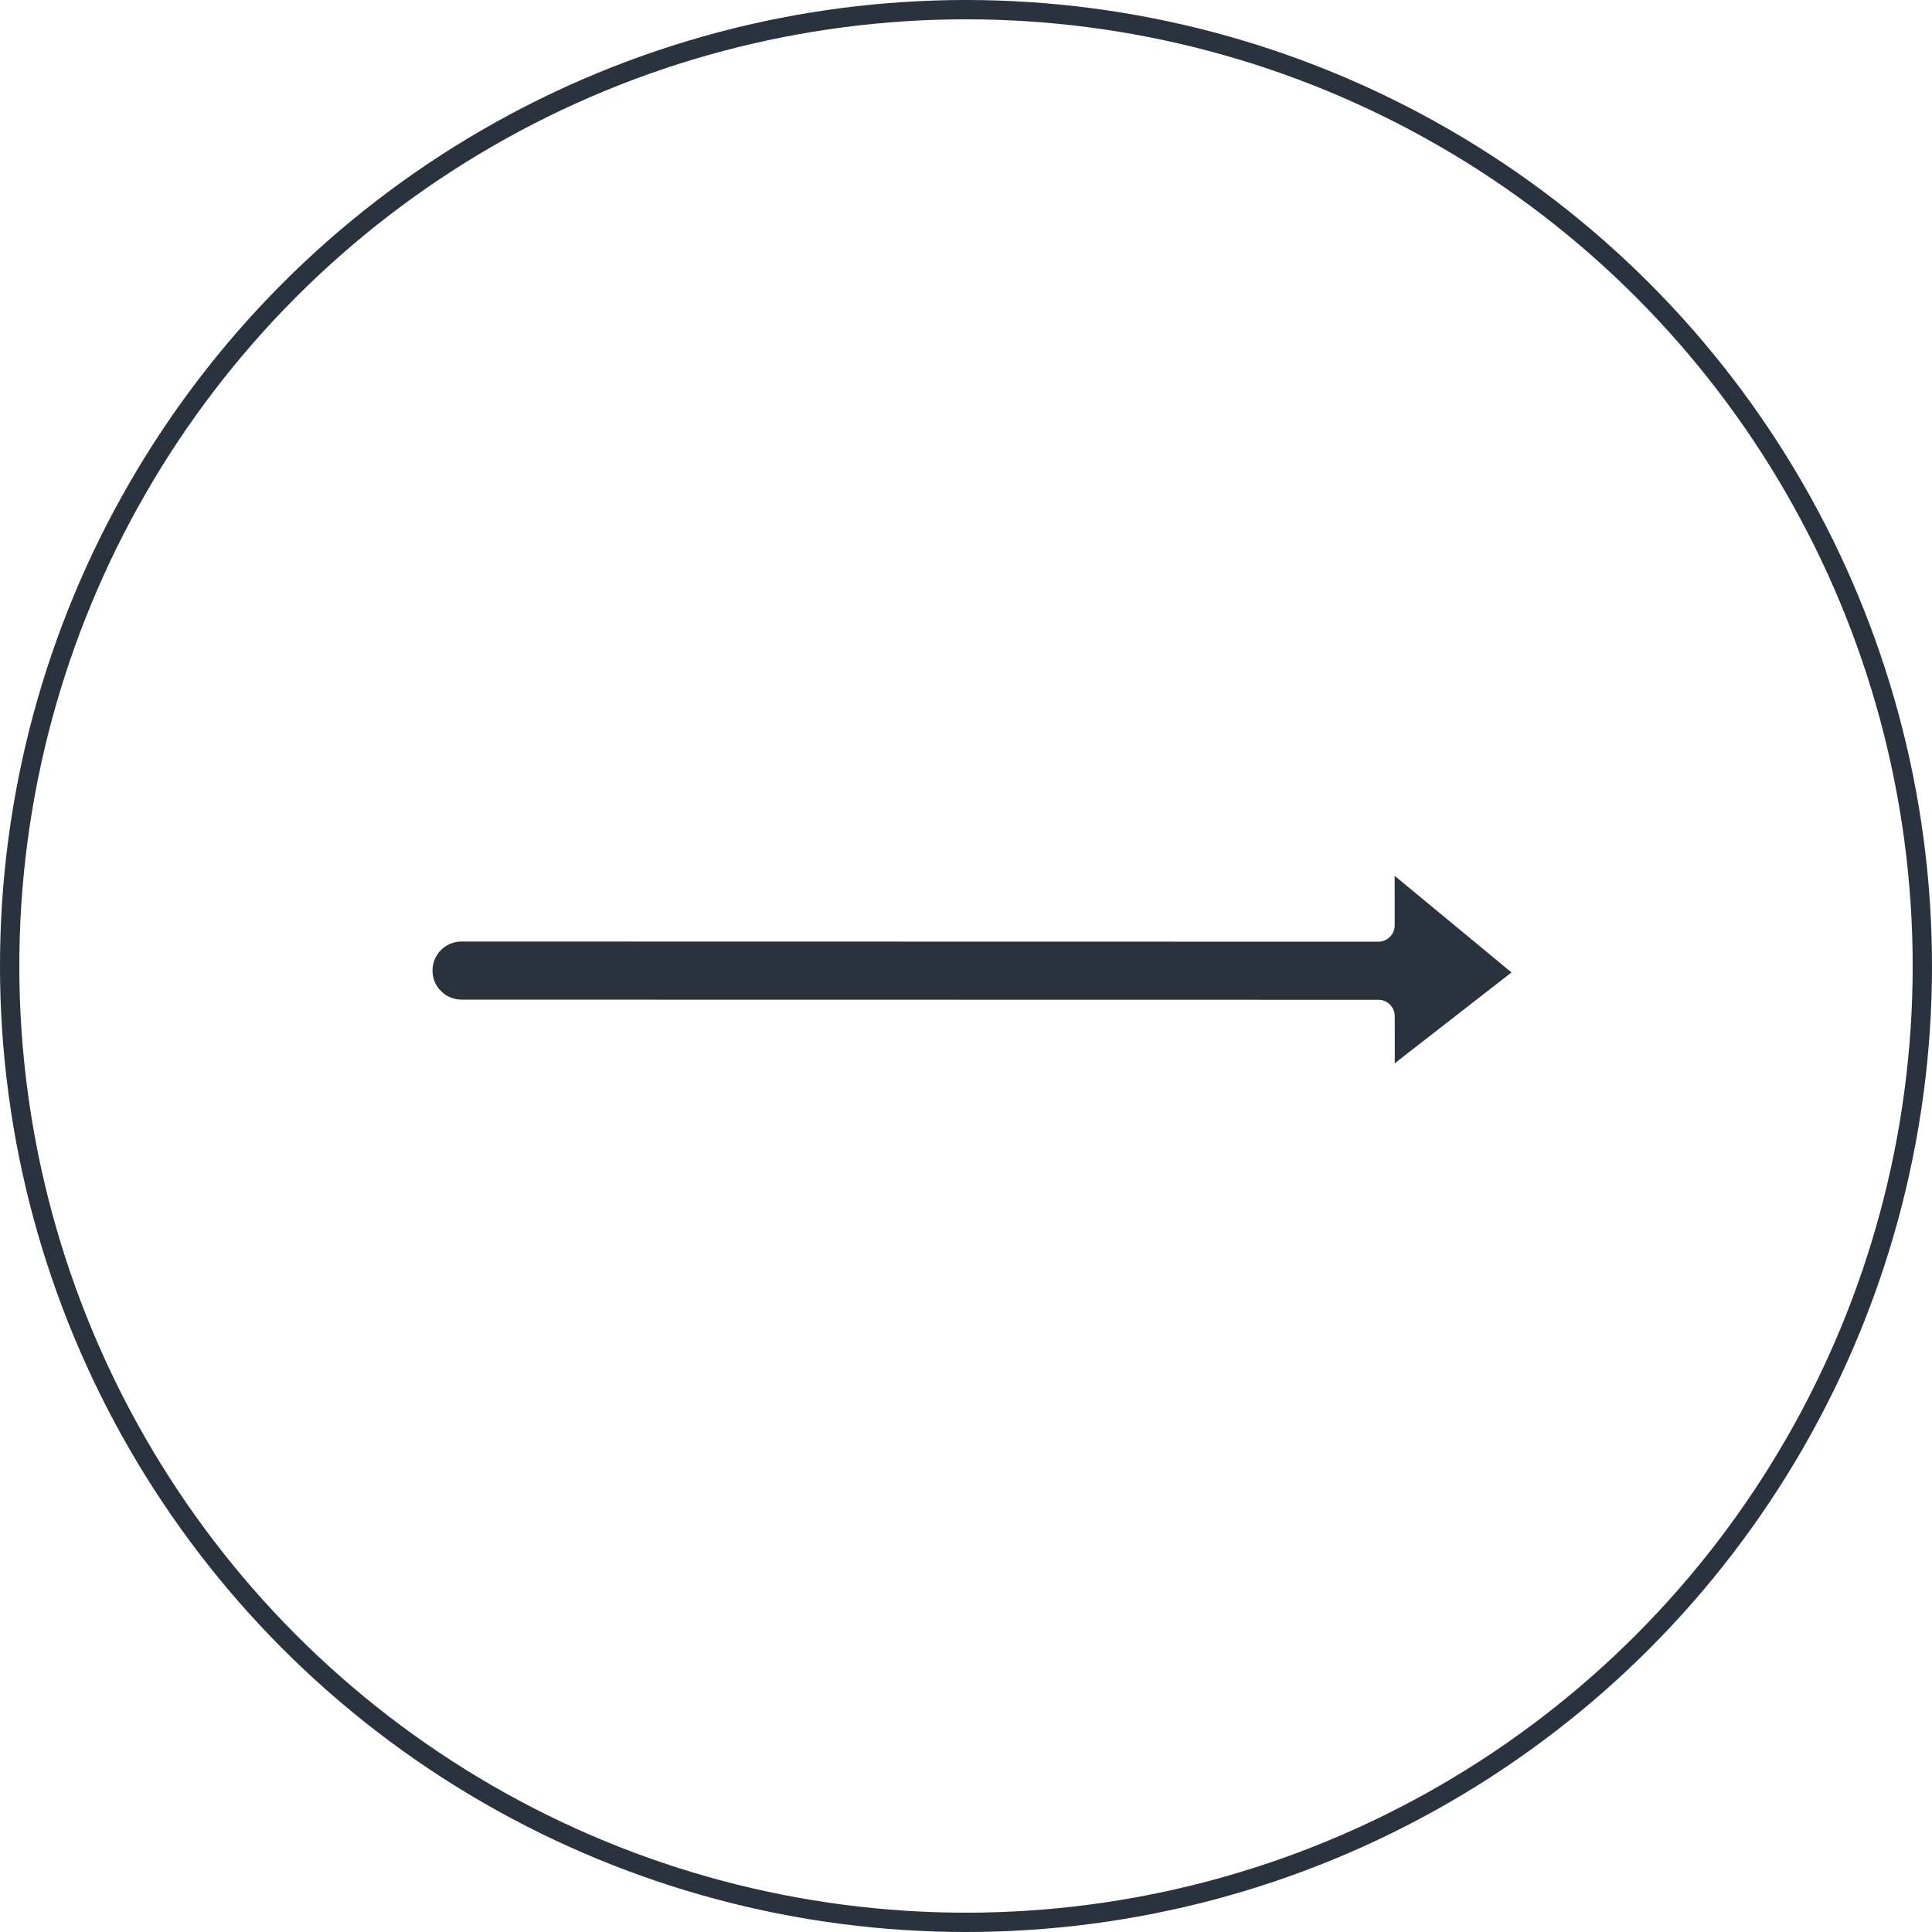 <?xml version="1.0" encoding="UTF-8"?> <svg xmlns="http://www.w3.org/2000/svg" width="100" height="100" viewBox="0 0 100 100" fill="none"><circle cx="50" cy="50" r="49.5" stroke="#2A323E"></circle><g clip-path="url(#clip0_628_173)"><path d="M78.235 50.333L72.193 55.034L72.192 52.596C72.192 52.128 71.812 51.748 71.343 51.749L23.89 51.741C23.06 51.741 22.386 51.066 22.386 50.237C22.385 50.039 22.424 49.843 22.5 49.661C22.576 49.478 22.686 49.312 22.826 49.173C23.111 48.889 23.489 48.733 23.891 48.733L71.341 48.742C71.453 48.742 71.563 48.721 71.666 48.678C71.769 48.635 71.862 48.573 71.941 48.494C72.1 48.335 72.189 48.119 72.19 47.894L72.188 45.333L78.235 50.333Z" fill="#2A323E"></path></g><defs><clipPath id="clip0_628_173"><rect width="40" height="40" fill="white" transform="translate(50 22) rotate(45)"></rect></clipPath></defs></svg> 